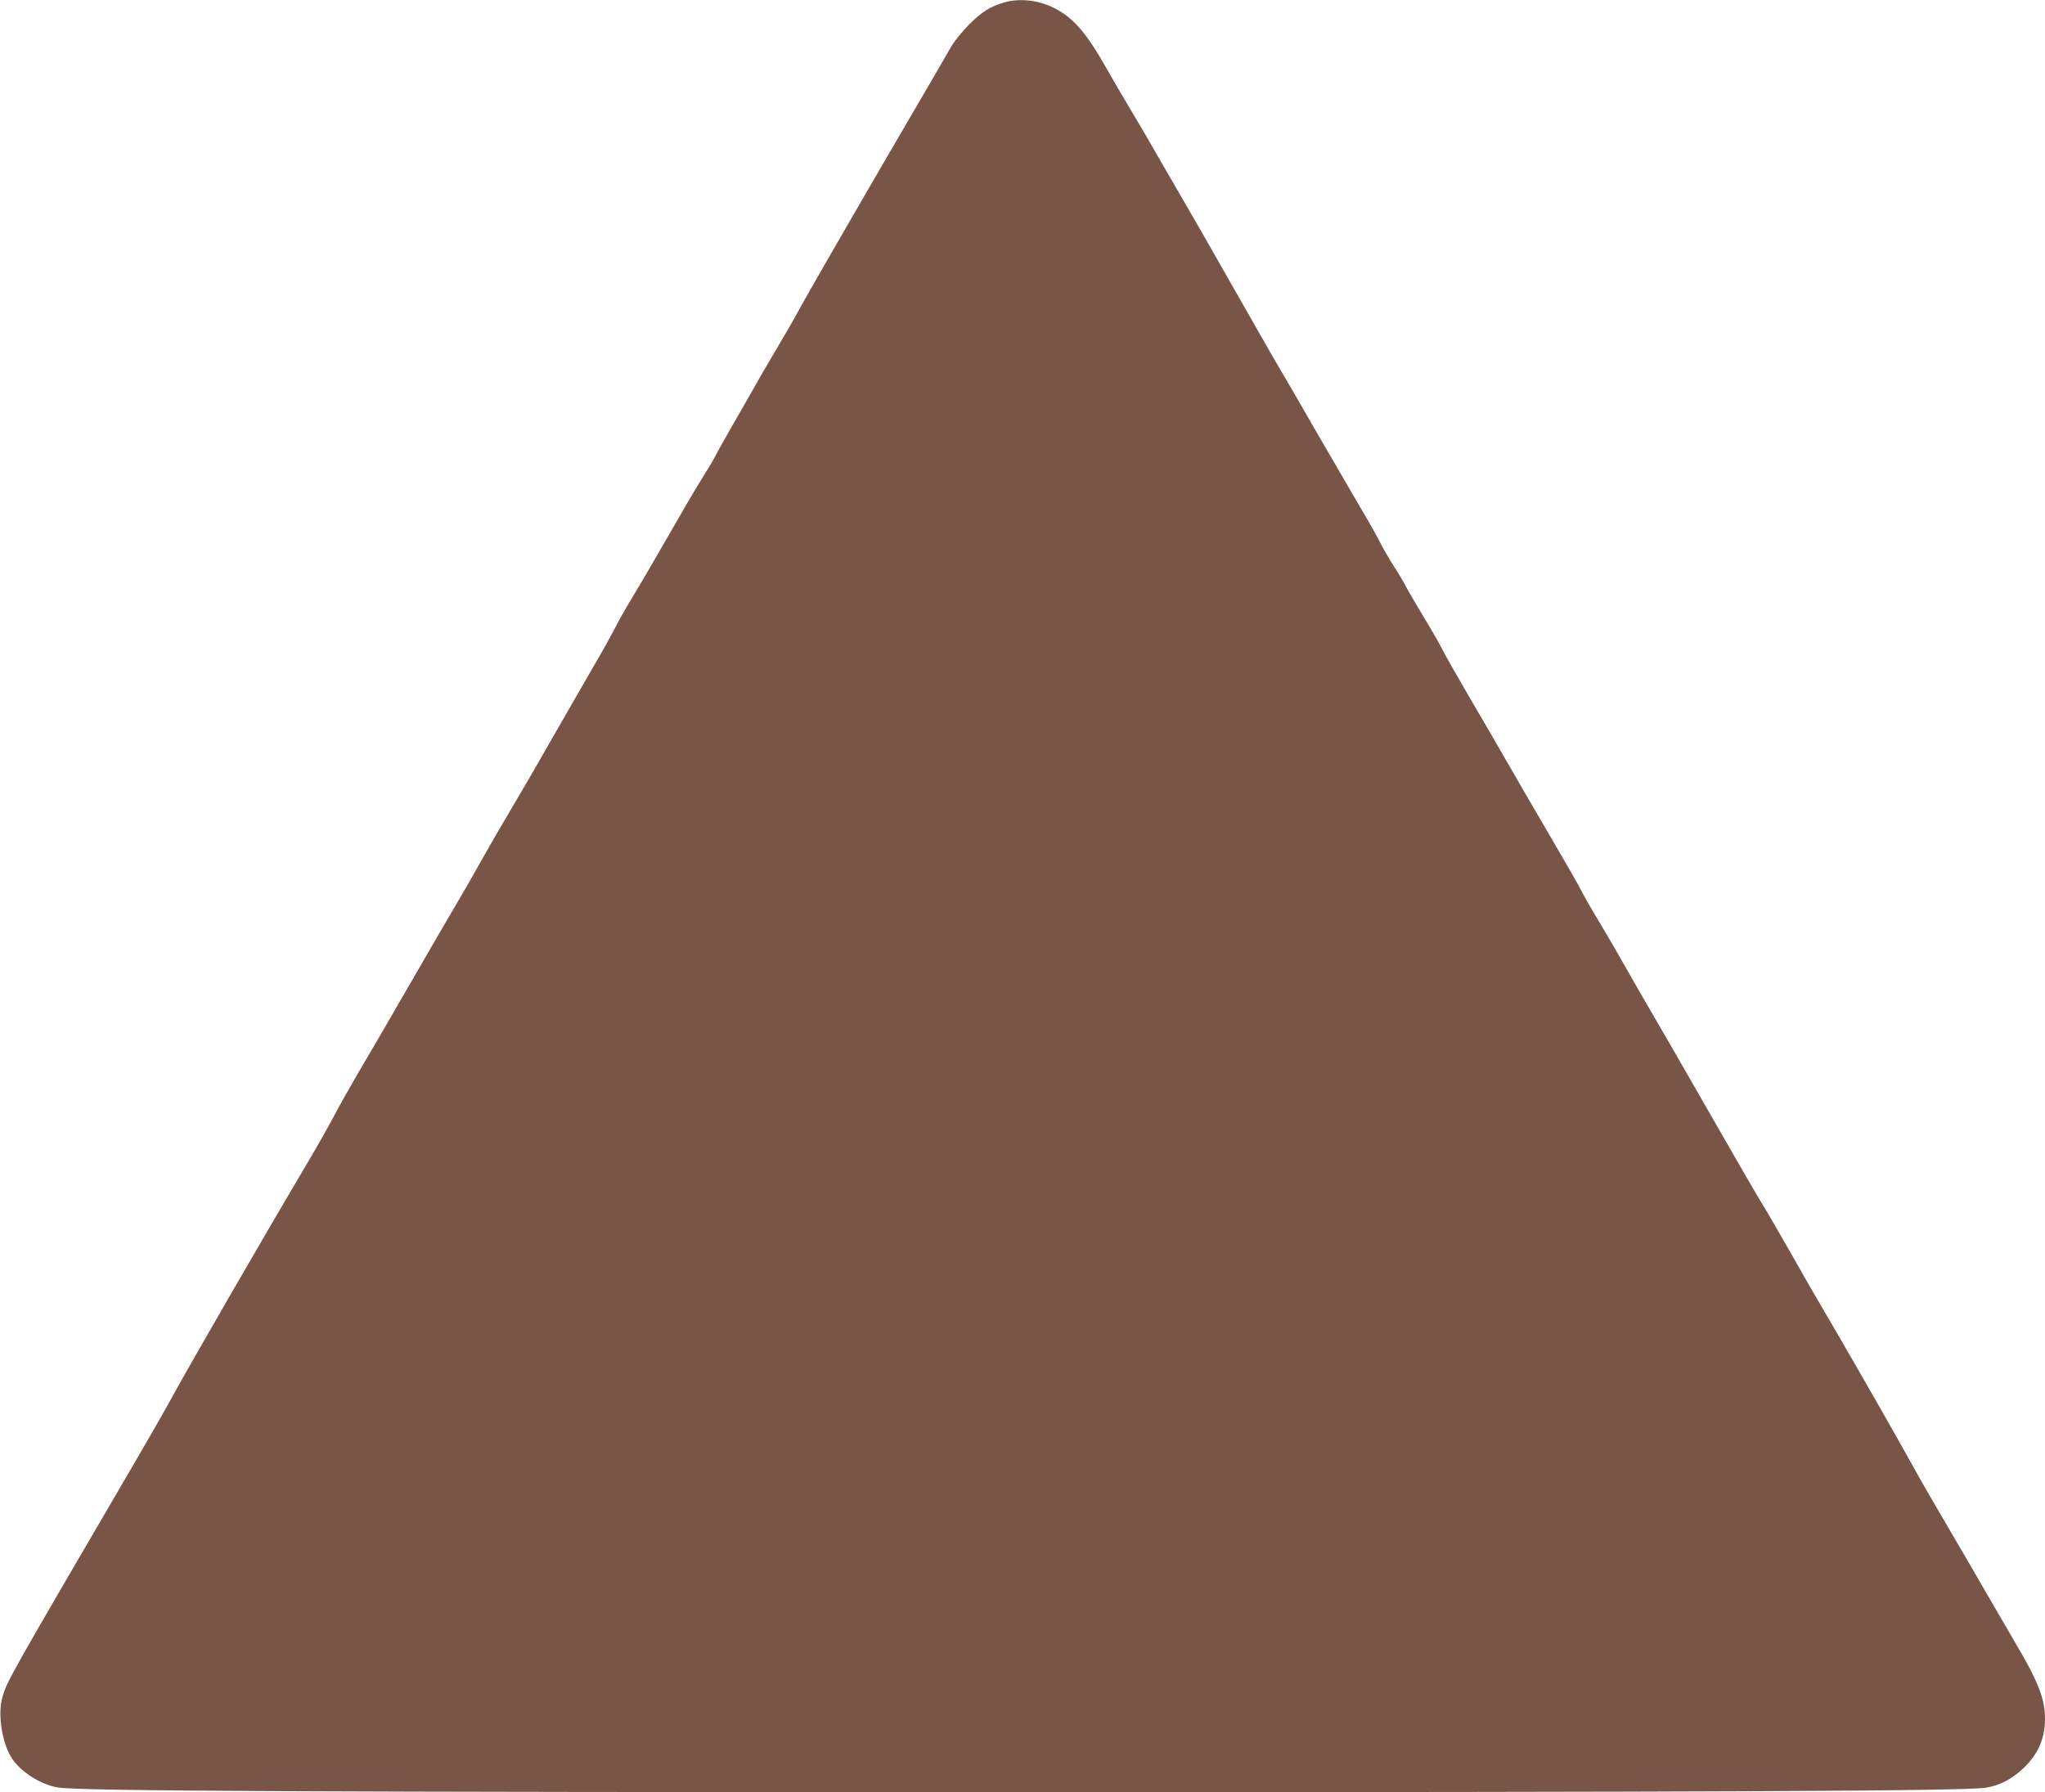 <?xml version="1.0" standalone="no"?>
<!DOCTYPE svg PUBLIC "-//W3C//DTD SVG 20010904//EN"
 "http://www.w3.org/TR/2001/REC-SVG-20010904/DTD/svg10.dtd">
<svg version="1.0" xmlns="http://www.w3.org/2000/svg"
 width="1280pt" height="1122pt" viewBox="0 0 1280 1122"
 preserveAspectRatio="xMidYMid meet">
<g transform="translate(0,1122) scale(0.1,-0.1)"
fill="#795548" stroke="none">
<path d="M6290 11206 c-90 -25 -144 -59 -225 -140 -44 -45 -96 -109 -115 -144
-19 -35 -145 -251 -279 -480 -325 -557 -653 -1126 -681 -1182 -13 -25 -71
-126 -130 -225 -59 -99 -124 -211 -145 -250 -21 -38 -78 -137 -126 -220 -47
-82 -97 -171 -110 -197 -13 -26 -51 -89 -83 -140 -33 -51 -131 -219 -219 -373
-88 -154 -189 -326 -224 -383 -35 -57 -81 -138 -102 -181 -22 -42 -77 -142
-124 -222 -46 -79 -166 -288 -267 -464 -100 -176 -231 -401 -290 -500 -59 -99
-135 -232 -170 -295 -35 -63 -98 -173 -141 -245 -42 -71 -177 -303 -299 -515
-122 -212 -266 -459 -320 -550 -53 -91 -123 -214 -154 -275 -32 -60 -102 -184
-156 -275 -299 -505 -760 -1303 -880 -1525 -24 -44 -112 -197 -195 -340 -806
-1380 -811 -1388 -840 -1490 -27 -91 -9 -246 41 -350 46 -99 187 -196 310
-215 139 -22 1632 -29 6039 -29 4351 0 5890 7 6024 28 84 13 159 51 231 117
95 88 140 190 140 314 0 128 -43 236 -198 497 -54 92 -136 233 -182 313 -46
80 -149 258 -230 395 -81 138 -176 302 -210 365 -86 157 -357 631 -500 876
-65 110 -184 315 -263 456 -80 140 -161 280 -180 310 -20 30 -168 286 -330
569 -162 283 -330 575 -374 649 -43 74 -115 198 -158 275 -43 77 -116 202
-161 277 -46 75 -97 165 -115 200 -17 35 -107 191 -199 348 -92 157 -213 366
-270 465 -57 99 -163 283 -237 408 -73 126 -150 260 -169 299 -20 39 -72 129
-116 201 -43 72 -91 153 -105 180 -14 28 -49 88 -79 133 -29 46 -66 110 -83
143 -16 33 -67 124 -114 203 -46 79 -170 292 -275 473 -104 182 -230 398 -279
481 -48 84 -144 251 -213 373 -69 122 -174 306 -233 409 -60 103 -171 295
-247 427 -75 132 -170 294 -210 360 -40 66 -104 176 -143 245 -125 221 -205
315 -323 377 -98 51 -217 66 -314 39z"/>
</g>
</svg>
